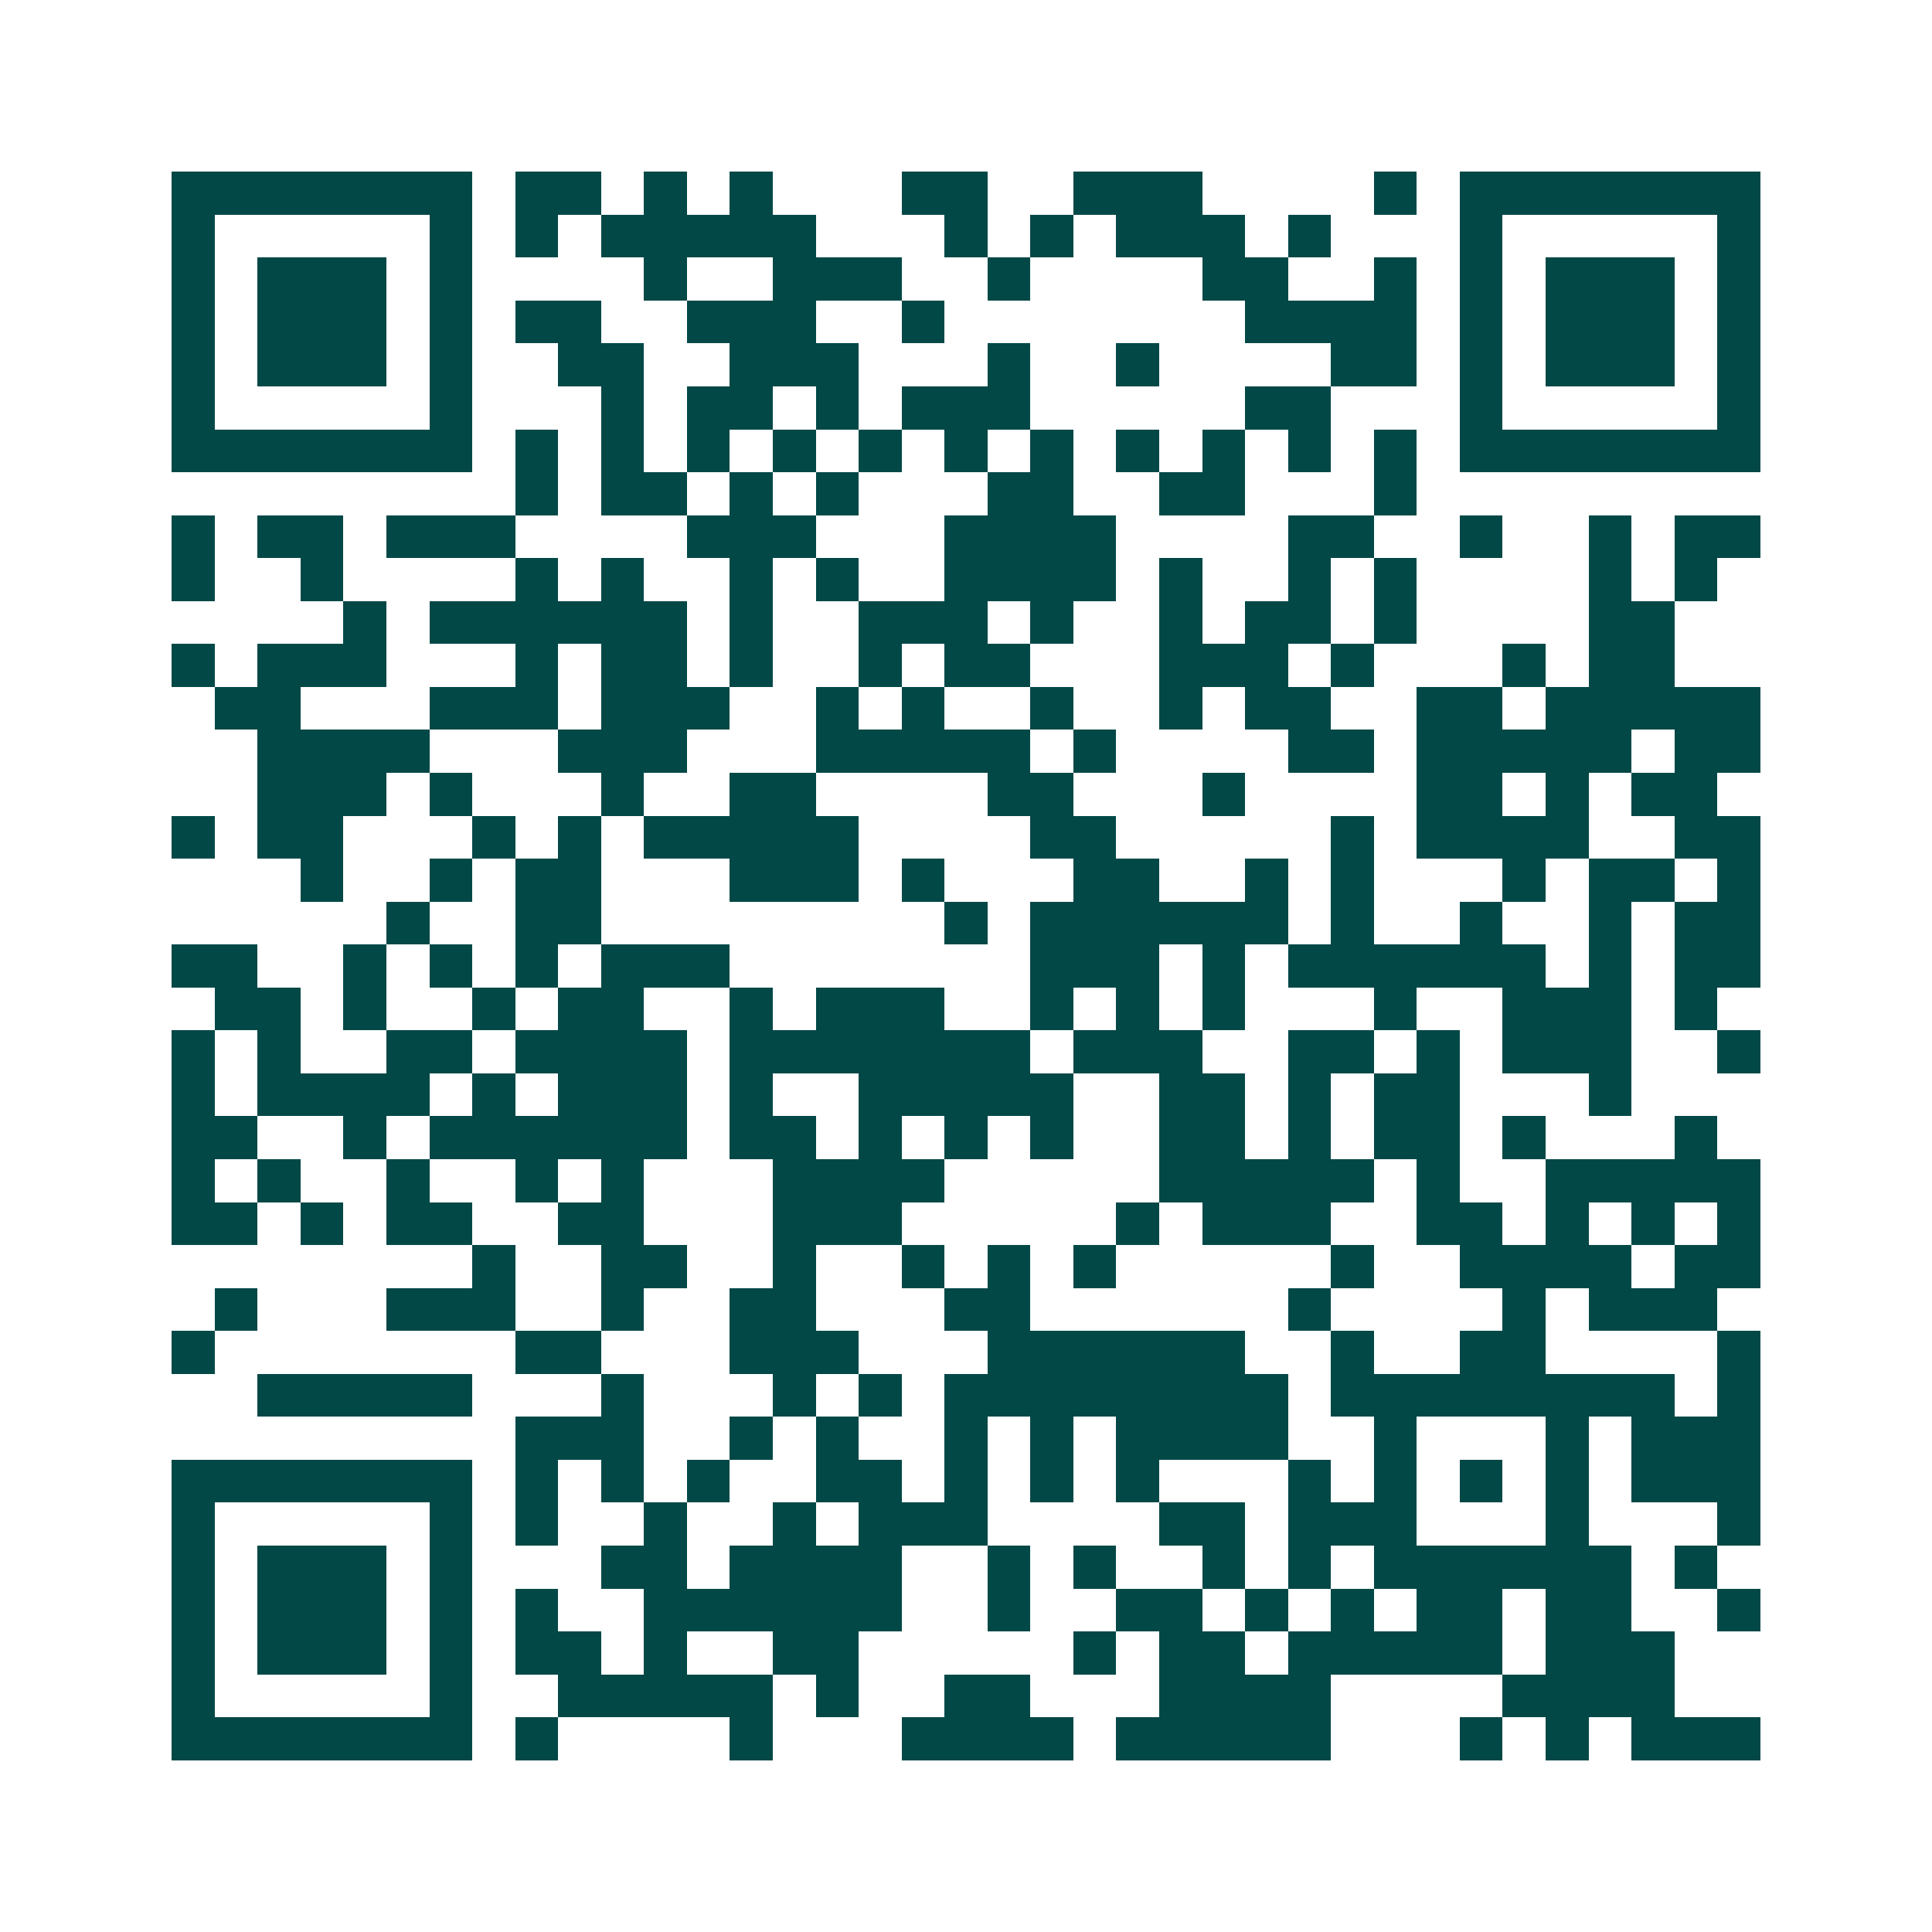 <svg xmlns="http://www.w3.org/2000/svg" width="200" height="200" viewBox="0 0 45 45" shape-rendering="crispEdges"><path fill="#ffffff" d="M0 0h45v45H0z"/><path stroke="#014847" d="M4 4.5h7m1 0h2m1 0h1m1 0h1m3 0h2m2 0h3m4 0h1m1 0h7M4 5.5h1m5 0h1m1 0h1m1 0h5m3 0h1m1 0h1m1 0h3m1 0h1m3 0h1m5 0h1M4 6.5h1m1 0h3m1 0h1m4 0h1m2 0h3m2 0h1m4 0h2m2 0h1m1 0h1m1 0h3m1 0h1M4 7.5h1m1 0h3m1 0h1m1 0h2m2 0h3m2 0h1m7 0h4m1 0h1m1 0h3m1 0h1M4 8.5h1m1 0h3m1 0h1m2 0h2m2 0h3m3 0h1m2 0h1m4 0h2m1 0h1m1 0h3m1 0h1M4 9.5h1m5 0h1m3 0h1m1 0h2m1 0h1m1 0h3m5 0h2m3 0h1m5 0h1M4 10.5h7m1 0h1m1 0h1m1 0h1m1 0h1m1 0h1m1 0h1m1 0h1m1 0h1m1 0h1m1 0h1m1 0h1m1 0h7M12 11.5h1m1 0h2m1 0h1m1 0h1m3 0h2m2 0h2m3 0h1M4 12.5h1m1 0h2m1 0h3m4 0h3m3 0h4m4 0h2m2 0h1m2 0h1m1 0h2M4 13.5h1m2 0h1m4 0h1m1 0h1m2 0h1m1 0h1m2 0h4m1 0h1m2 0h1m1 0h1m4 0h1m1 0h1M8 14.5h1m1 0h6m1 0h1m2 0h3m1 0h1m2 0h1m1 0h2m1 0h1m4 0h2M4 15.5h1m1 0h3m3 0h1m1 0h2m1 0h1m2 0h1m1 0h2m3 0h3m1 0h1m3 0h1m1 0h2M5 16.5h2m3 0h3m1 0h3m2 0h1m1 0h1m2 0h1m2 0h1m1 0h2m2 0h2m1 0h5M6 17.5h4m3 0h3m3 0h5m1 0h1m4 0h2m1 0h5m1 0h2M6 18.5h3m1 0h1m3 0h1m2 0h2m4 0h2m3 0h1m4 0h2m1 0h1m1 0h2M4 19.5h1m1 0h2m3 0h1m1 0h1m1 0h5m4 0h2m5 0h1m1 0h4m2 0h2M7 20.5h1m2 0h1m1 0h2m3 0h3m1 0h1m3 0h2m2 0h1m1 0h1m3 0h1m1 0h2m1 0h1M9 21.5h1m2 0h2m8 0h1m1 0h6m1 0h1m2 0h1m2 0h1m1 0h2M4 22.5h2m2 0h1m1 0h1m1 0h1m1 0h3m7 0h3m1 0h1m1 0h6m1 0h1m1 0h2M5 23.5h2m1 0h1m2 0h1m1 0h2m2 0h1m1 0h3m2 0h1m1 0h1m1 0h1m3 0h1m2 0h3m1 0h1M4 24.5h1m1 0h1m2 0h2m1 0h4m1 0h7m1 0h3m2 0h2m1 0h1m1 0h3m2 0h1M4 25.5h1m1 0h4m1 0h1m1 0h3m1 0h1m2 0h5m2 0h2m1 0h1m1 0h2m3 0h1M4 26.5h2m2 0h1m1 0h6m1 0h2m1 0h1m1 0h1m1 0h1m2 0h2m1 0h1m1 0h2m1 0h1m3 0h1M4 27.5h1m1 0h1m2 0h1m2 0h1m1 0h1m3 0h4m5 0h5m1 0h1m2 0h5M4 28.5h2m1 0h1m1 0h2m2 0h2m3 0h3m5 0h1m1 0h3m2 0h2m1 0h1m1 0h1m1 0h1M11 29.5h1m2 0h2m2 0h1m2 0h1m1 0h1m1 0h1m5 0h1m2 0h4m1 0h2M5 30.5h1m3 0h3m2 0h1m2 0h2m3 0h2m6 0h1m4 0h1m1 0h3M4 31.5h1m7 0h2m3 0h3m3 0h6m2 0h1m2 0h2m4 0h1M6 32.5h5m3 0h1m3 0h1m1 0h1m1 0h8m1 0h8m1 0h1M12 33.5h3m2 0h1m1 0h1m2 0h1m1 0h1m1 0h4m2 0h1m3 0h1m1 0h3M4 34.5h7m1 0h1m1 0h1m1 0h1m2 0h2m1 0h1m1 0h1m1 0h1m3 0h1m1 0h1m1 0h1m1 0h1m1 0h3M4 35.5h1m5 0h1m1 0h1m2 0h1m2 0h1m1 0h3m4 0h2m1 0h3m3 0h1m3 0h1M4 36.5h1m1 0h3m1 0h1m3 0h2m1 0h4m2 0h1m1 0h1m2 0h1m1 0h1m1 0h6m1 0h1M4 37.5h1m1 0h3m1 0h1m1 0h1m2 0h6m2 0h1m2 0h2m1 0h1m1 0h1m1 0h2m1 0h2m2 0h1M4 38.5h1m1 0h3m1 0h1m1 0h2m1 0h1m2 0h2m5 0h1m1 0h2m1 0h5m1 0h3M4 39.5h1m5 0h1m2 0h5m1 0h1m2 0h2m3 0h4m4 0h4M4 40.5h7m1 0h1m4 0h1m3 0h4m1 0h5m3 0h1m1 0h1m1 0h3"/></svg>
